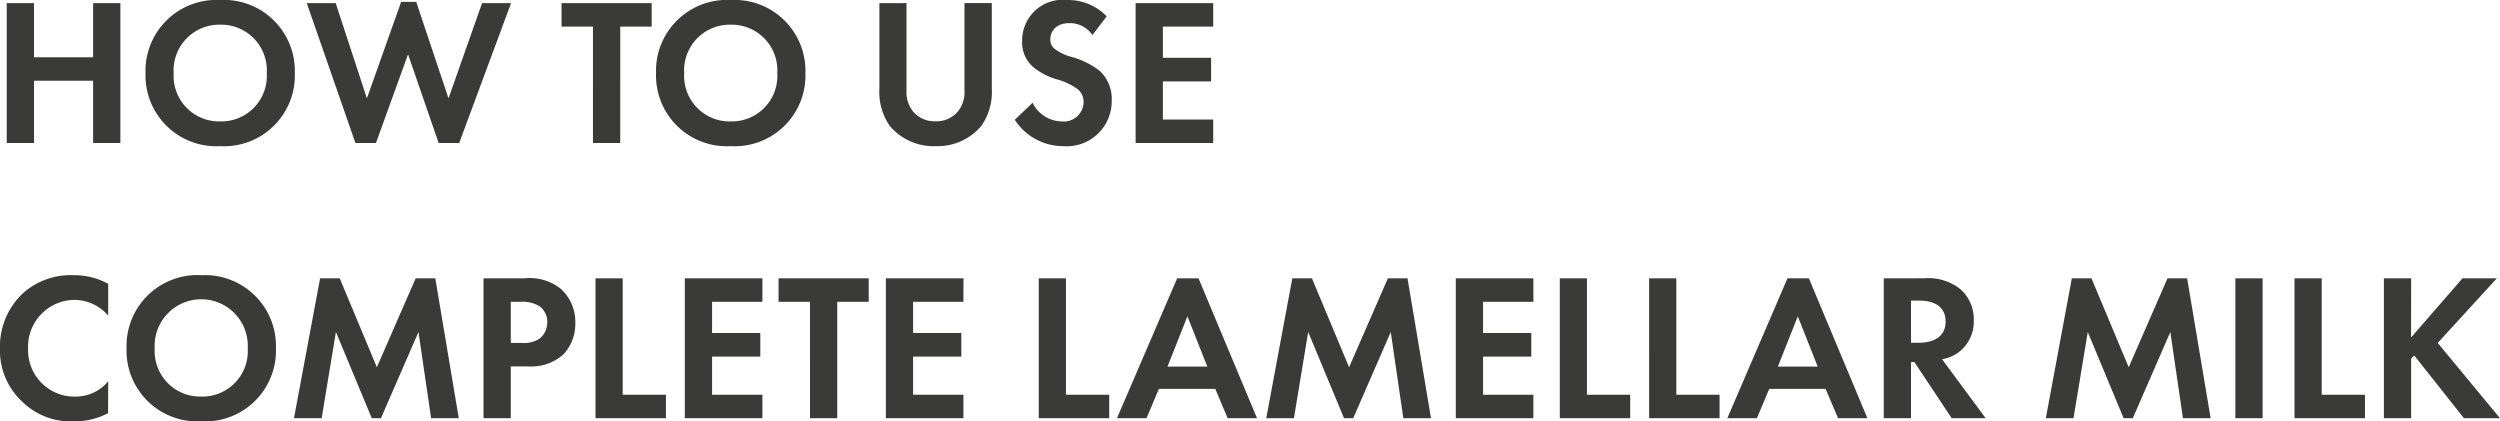 <svg xmlns="http://www.w3.org/2000/svg" width="190.77" height="32.152" viewBox="0 0 190.77 32.152">
  <path id="パス_58797" data-name="パス 58797" d="M3.3-10.672H1.216V0H3.3V-4.752H7.808V0h2.08V-10.672H7.808v4.128H3.3Zm14.208-.24a5.415,5.415,0,0,0-5.7,5.584A5.4,5.4,0,0,0,17.5.24a5.4,5.4,0,0,0,5.7-5.568A5.415,5.415,0,0,0,17.5-10.912Zm0,9.264a3.471,3.471,0,0,1-3.552-3.68,3.484,3.484,0,0,1,3.552-3.7,3.484,3.484,0,0,1,3.552,3.7A3.471,3.471,0,0,1,17.5-1.648ZM31.84-6.768,34.176,0h1.568L39.7-10.672H37.488l-2.56,7.264-2.464-7.36H31.312L28.7-3.408,26.32-10.672H24.112L27.824,0h1.568ZM50.432-8.88v-1.792h-6.88V-8.88h2.4V0h2.08V-8.88Zm6.032-2.032a5.415,5.415,0,0,0-5.7,5.584A5.4,5.4,0,0,0,56.464.24a5.4,5.4,0,0,0,5.7-5.568A5.415,5.415,0,0,0,56.464-10.912Zm0,9.264a3.471,3.471,0,0,1-3.552-3.68,3.484,3.484,0,0,1,3.552-3.7,3.484,3.484,0,0,1,3.552,3.7A3.471,3.471,0,0,1,56.464-1.648Zm11.344-9.024v6.528a4.492,4.492,0,0,0,.8,2.848A4.363,4.363,0,0,0,72.1.24,4.363,4.363,0,0,0,75.584-1.3a4.492,4.492,0,0,0,.8-2.848v-6.528H74.3v6.7a2.321,2.321,0,0,1-.512,1.584,2.147,2.147,0,0,1-1.7.736,2.147,2.147,0,0,1-1.7-.736,2.321,2.321,0,0,1-.512-1.584v-6.7ZM85.152-9.664a4.1,4.1,0,0,0-3.024-1.248A3.1,3.1,0,0,0,78.7-7.776a2.483,2.483,0,0,0,.848,1.984,5.135,5.135,0,0,0,1.776.928,4.78,4.78,0,0,1,1.648.784,1.239,1.239,0,0,1,.416.96,1.5,1.5,0,0,1-1.648,1.472A2.5,2.5,0,0,1,79.5-3.072l-1.36,1.3A4.393,4.393,0,0,0,81.824.24a3.435,3.435,0,0,0,3.712-3.5,2.9,2.9,0,0,0-.912-2.24,6.209,6.209,0,0,0-2.16-1.072,3.638,3.638,0,0,1-1.28-.608.9.9,0,0,1-.336-.72c0-.544.352-1.248,1.472-1.248a2.085,2.085,0,0,1,1.744.912Zm8.128-1.008H87.36V0h5.92V-1.792H89.44V-4.7h3.68V-6.5H89.44V-8.88h3.84ZM8.96,18.184a3.231,3.231,0,0,1-2.5,1.168A3.535,3.535,0,0,1,2.848,15.7a3.57,3.57,0,0,1,3.536-3.728,3.432,3.432,0,0,1,2.576,1.2V10.744a5.364,5.364,0,0,0-2.624-.656A5.462,5.462,0,0,0,2.416,11.5,5.58,5.58,0,0,0,.7,15.672a5.319,5.319,0,0,0,1.712,4.08,5.261,5.261,0,0,0,3.9,1.488,5.526,5.526,0,0,0,2.64-.624Zm7.1-8.1a5.415,5.415,0,0,0-5.7,5.584,5.4,5.4,0,0,0,5.7,5.568,5.4,5.4,0,0,0,5.7-5.568A5.415,5.415,0,0,0,16.064,10.088Zm0,9.264a3.471,3.471,0,0,1-3.552-3.68,3.555,3.555,0,1,1,7.1,0A3.471,3.471,0,0,1,16.064,19.352ZM23.136,21h2.112l1.088-6.576L29.072,21h.7l2.864-6.576L33.6,21h2.112L33.92,10.328h-1.5l-2.96,6.784-2.832-6.784h-1.5ZM37.6,10.328V21h2.08V17.048h1.344a3.658,3.658,0,0,0,2.7-.944,3.43,3.43,0,0,0,.88-2.384,3.4,3.4,0,0,0-1.088-2.576,3.825,3.825,0,0,0-2.816-.816Zm2.08,1.792h.72a2.5,2.5,0,0,1,1.472.336,1.47,1.47,0,0,1,.592,1.216,1.593,1.593,0,0,1-.576,1.248,2.129,2.129,0,0,1-1.36.336H39.68Zm6.464-1.792V21H51.52V19.208h-3.3v-8.88Zm12.736,0H52.96V21h5.92V19.208H55.04V16.3h3.68V14.5H55.04V12.12h3.84Zm8.112,1.792V10.328h-6.88V12.12h2.4V21h2.08V12.12Zm7.232-1.792H68.3V21h5.92V19.208h-3.84V16.3h3.68V14.5h-3.68V12.12h3.84Zm5.744,0V21h5.376V19.208h-3.3v-8.88ZM94.384,21h2.24L92.16,10.328H90.528L85.936,21h2.256l.944-2.24h4.3Zm-4.592-3.936,1.52-3.84,1.52,3.84ZM97.328,21H99.44l1.088-6.576L103.264,21h.7l2.864-6.576.96,6.576H109.9l-1.792-10.672h-1.5l-2.96,6.784-2.832-6.784h-1.5Zm20.384-10.672h-5.92V21h5.92V19.208h-3.84V16.3h3.68V14.5h-3.68V12.12h3.84Zm2.016,0V21H125.1V19.208h-3.3v-8.88Zm6.816,0V21h5.376V19.208h-3.3v-8.88ZM140.96,21h2.24l-4.464-10.672H137.1L132.512,21h2.256l.944-2.24h4.3Zm-4.592-3.936,1.52-3.84,1.52,3.84Zm8.08-6.736V21h2.08V16.712h.256L149.632,21h2.592L148.9,16.5a2.958,2.958,0,0,0,1.168-.464,2.915,2.915,0,0,0,1.248-2.512,3.031,3.031,0,0,0-1.056-2.4,3.925,3.925,0,0,0-2.72-.8Zm2.08,1.7h.624c.384,0,2.016.016,2.016,1.6,0,1.568-1.648,1.616-2.048,1.616h-.592ZM156.816,21h2.112l1.088-6.576L162.752,21h.7l2.864-6.576L167.28,21h2.112L167.6,10.328h-1.5l-2.96,6.784L160.3,10.328h-1.5ZM171.28,10.328V21h2.08V10.328Zm4.512,0V21h5.376V19.208h-3.3v-8.88Zm8.9,0h-2.08V21h2.08V16.456l.24-.24L188.72,21h2.752l-4.752-5.744,4.512-4.928h-2.624l-3.92,4.512Z" transform="translate(-0.703 10.912)" fill="#3a3a39"/>
</svg>
